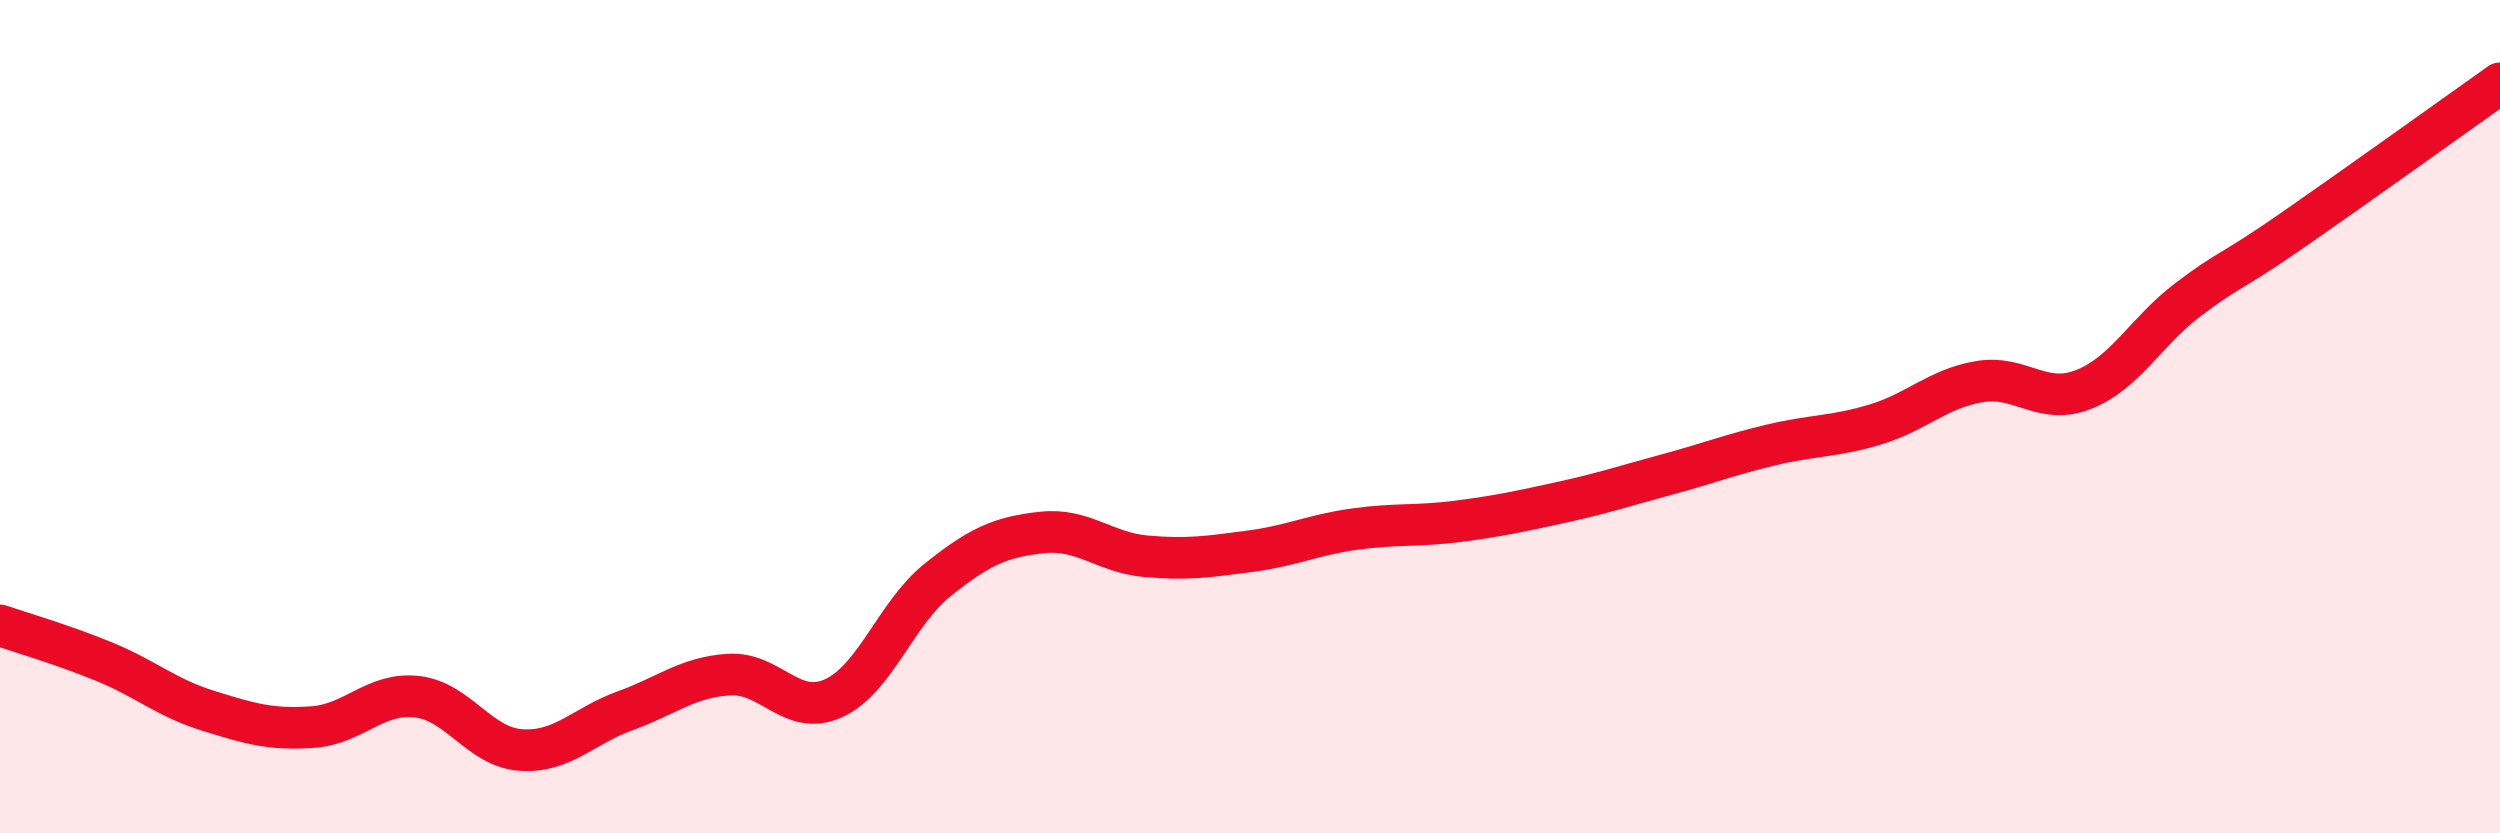 
    <svg width="60" height="20" viewBox="0 0 60 20" xmlns="http://www.w3.org/2000/svg">
      <path
        d="M 0,15.01 C 0.5,15.18 1.5,15.47 2.5,15.88 C 3.5,16.29 4,16.75 5,17.06 C 6,17.37 6.5,17.52 7.5,17.45 C 8.5,17.38 9,16.61 10,16.72 C 11,16.83 11.5,17.93 12.5,18 C 13.5,18.07 14,17.42 15,17.06 C 16,16.7 16.5,16.25 17.5,16.19 C 18.5,16.13 19,17.21 20,16.76 C 21,16.31 21.5,14.72 22.5,13.92 C 23.5,13.12 24,12.89 25,12.78 C 26,12.67 26.5,13.26 27.5,13.35 C 28.5,13.44 29,13.36 30,13.23 C 31,13.1 31.5,12.84 32.5,12.7 C 33.5,12.56 34,12.64 35,12.51 C 36,12.38 36.5,12.27 37.5,12.05 C 38.5,11.83 39,11.66 40,11.39 C 41,11.12 41.5,10.92 42.5,10.68 C 43.5,10.44 44,10.49 45,10.19 C 46,9.89 46.5,9.33 47.5,9.16 C 48.5,8.99 49,9.74 50,9.35 C 51,8.96 51.5,7.96 52.5,7.2 C 53.5,6.44 53.5,6.58 55,5.54 C 56.5,4.5 59,2.71 60,2L60 20L0 20Z"
        fill="#EB0A25"
        opacity="0.1"
        stroke-linecap="round"
        stroke-linejoin="round"
      />
      <path
        d="M 0,15.01 C 0.5,15.18 1.5,15.47 2.5,15.88 C 3.5,16.29 4,16.75 5,17.06 C 6,17.37 6.5,17.52 7.5,17.45 C 8.5,17.38 9,16.61 10,16.72 C 11,16.83 11.5,17.93 12.5,18 C 13.5,18.07 14,17.42 15,17.06 C 16,16.7 16.5,16.25 17.5,16.19 C 18.5,16.13 19,17.21 20,16.76 C 21,16.31 21.5,14.72 22.5,13.92 C 23.5,13.12 24,12.89 25,12.78 C 26,12.67 26.5,13.26 27.5,13.35 C 28.5,13.44 29,13.36 30,13.23 C 31,13.1 31.5,12.84 32.5,12.7 C 33.5,12.56 34,12.64 35,12.51 C 36,12.38 36.5,12.27 37.5,12.05 C 38.5,11.83 39,11.66 40,11.39 C 41,11.12 41.5,10.92 42.5,10.68 C 43.5,10.44 44,10.49 45,10.19 C 46,9.89 46.5,9.33 47.5,9.16 C 48.5,8.99 49,9.74 50,9.35 C 51,8.96 51.5,7.96 52.5,7.2 C 53.5,6.44 53.5,6.58 55,5.54 C 56.5,4.5 59,2.71 60,2"
        stroke="#EB0A25"
        stroke-width="1"
        fill="none"
        stroke-linecap="round"
        stroke-linejoin="round"
      />
    </svg>
  